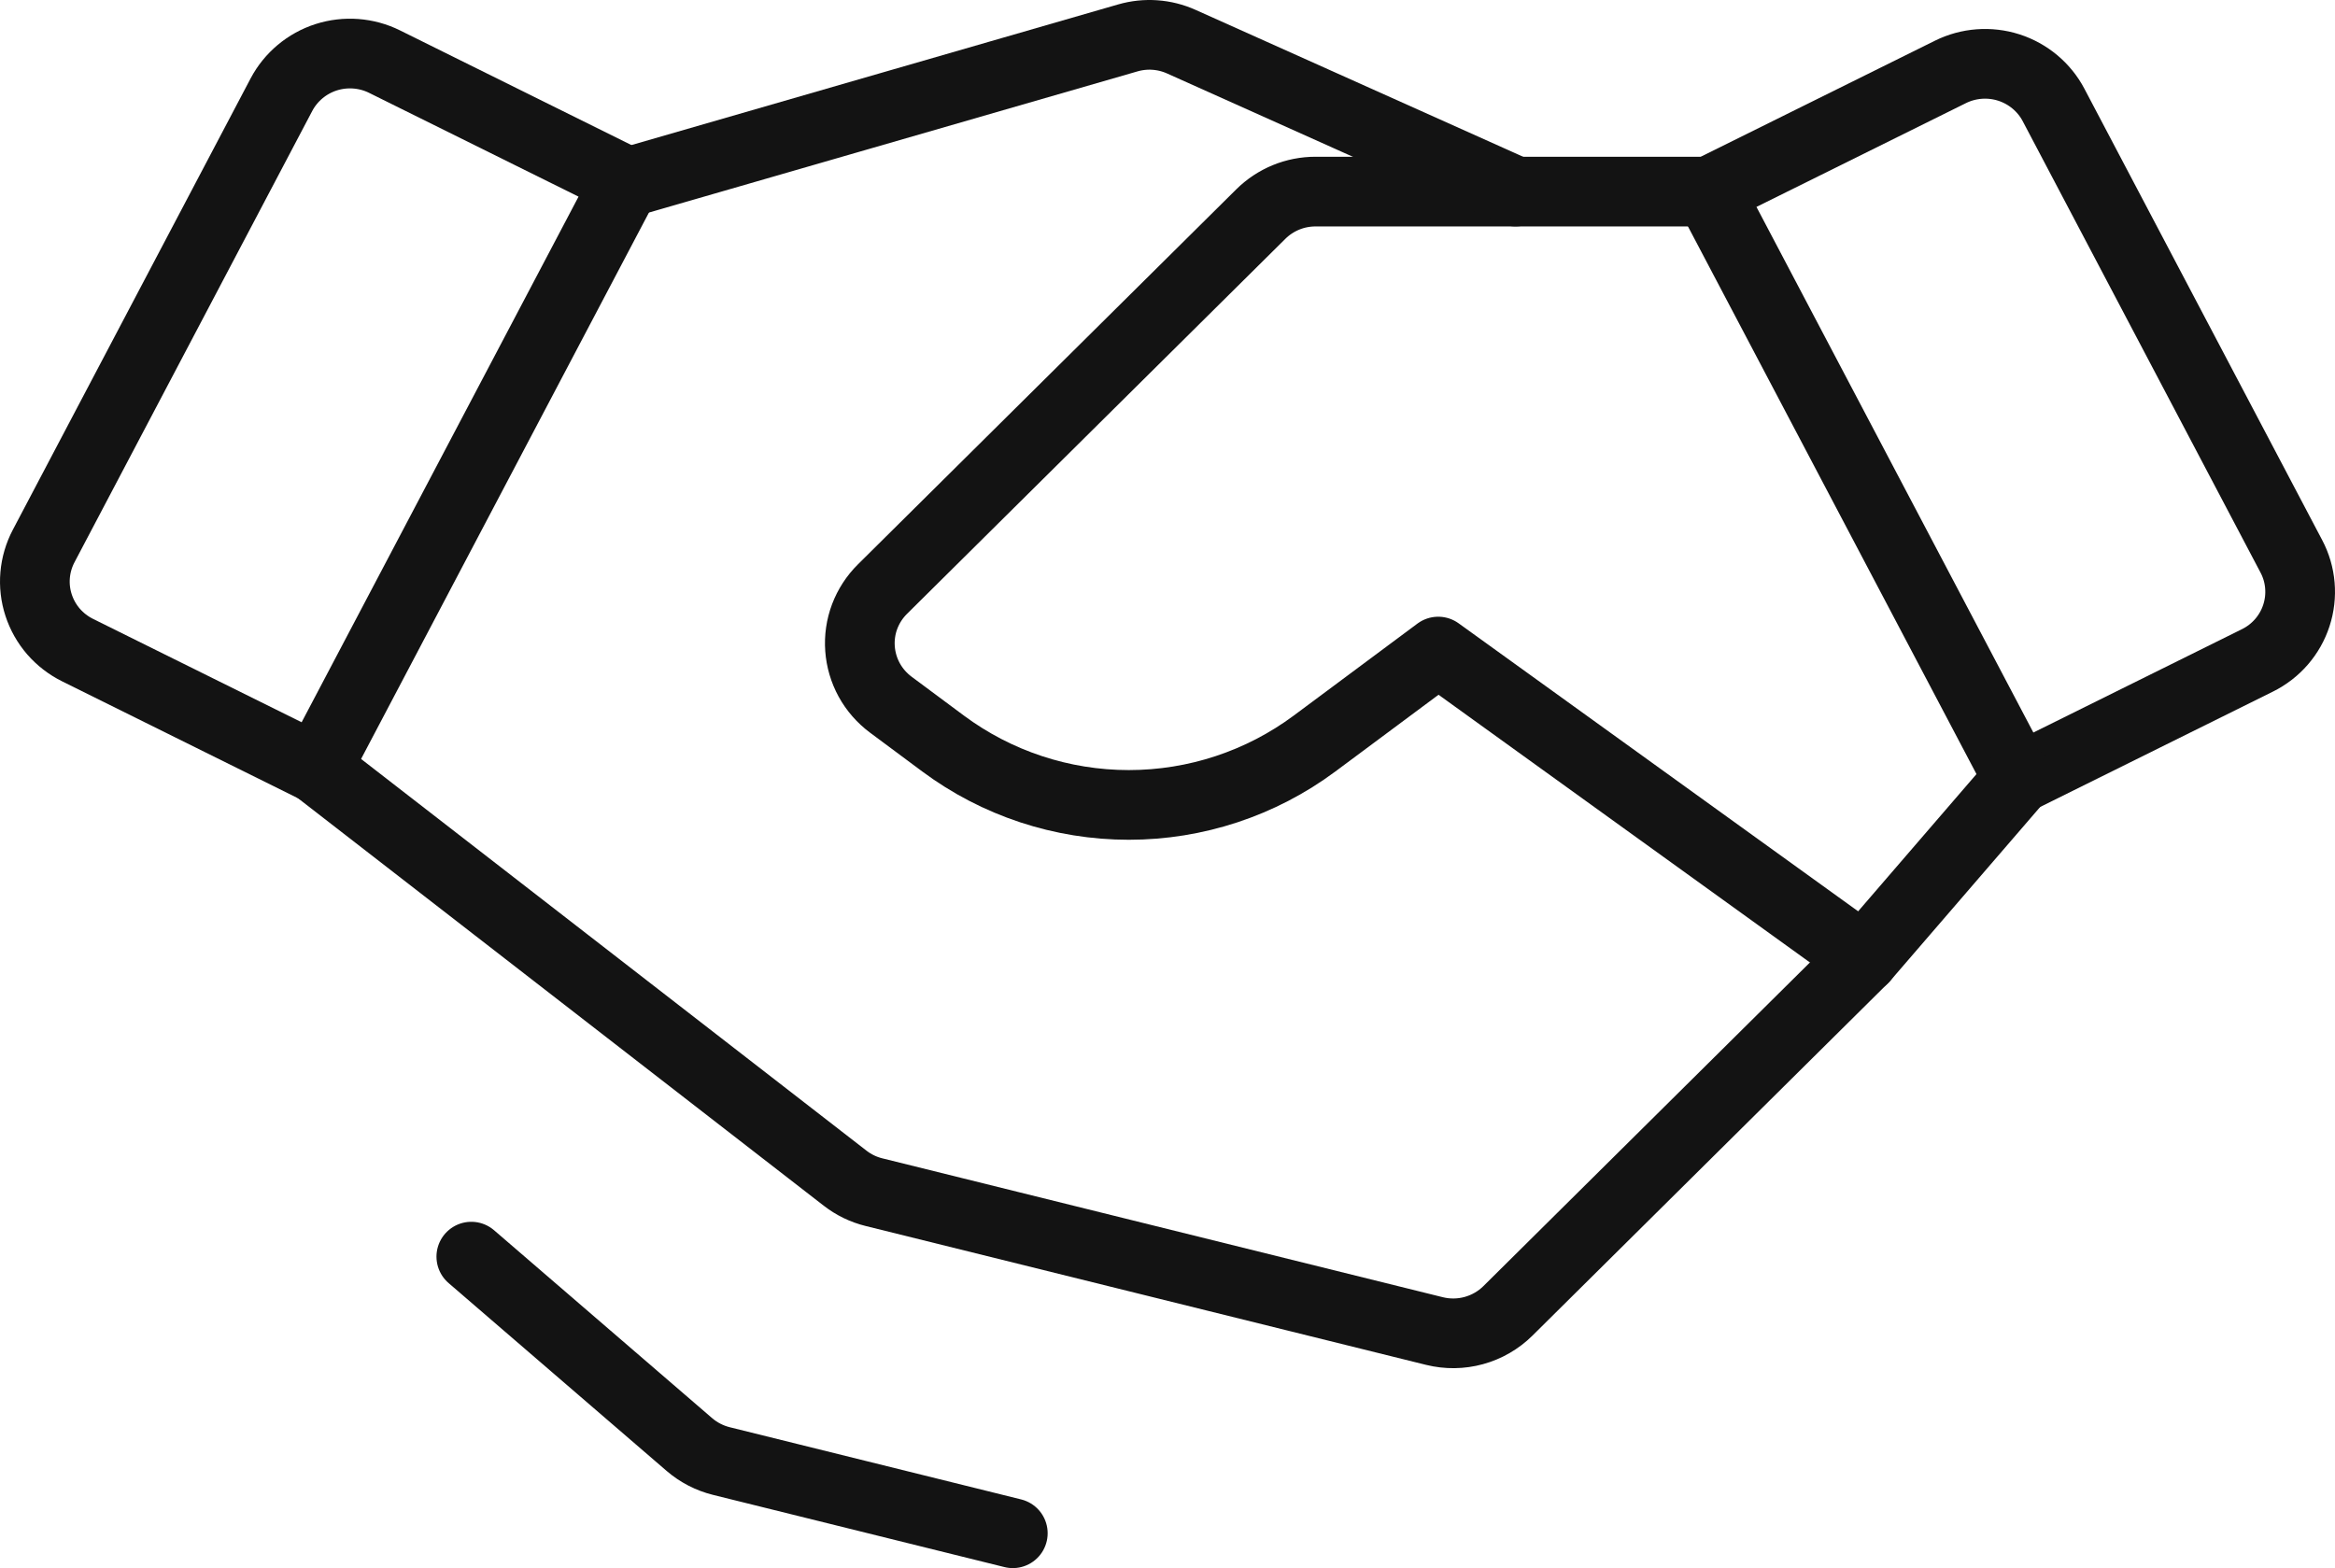<?xml version="1.0" encoding="UTF-8"?> <svg xmlns="http://www.w3.org/2000/svg" width="67" height="45" viewBox="0 0 67 45" fill="none"> <path d="M64.773 18.952L57.915 22.351L49.037 5.497L55.965 2.064C56.485 1.806 57.087 1.761 57.641 1.938C58.194 2.116 58.656 2.502 58.925 3.013L65.748 15.966C65.885 16.225 65.968 16.508 65.992 16.799C66.017 17.09 65.983 17.384 65.892 17.662C65.802 17.94 65.656 18.197 65.464 18.419C65.272 18.64 65.037 18.822 64.773 18.952V18.952Z" stroke="#131313" stroke-width="2" stroke-linecap="round"></path> <path d="M9.085 22.056L2.227 18.657C1.963 18.526 1.729 18.345 1.536 18.124C1.344 17.902 1.199 17.645 1.108 17.367C1.017 17.089 0.983 16.796 1.008 16.504C1.033 16.213 1.116 15.93 1.252 15.671L8.075 2.718C8.345 2.207 8.806 1.821 9.359 1.643C9.913 1.466 10.515 1.511 11.035 1.769L17.963 5.202L9.085 22.056Z" stroke="#131313" stroke-width="2" stroke-linecap="round"></path> <path d="M57.915 22.351L53.476 27.499L43.267 37.619C42.996 37.887 42.659 38.082 42.29 38.183C41.92 38.285 41.531 38.289 41.159 38.197L25.079 34.212C24.777 34.138 24.495 34.001 24.25 33.811L9.085 22.056" stroke="#131313" stroke-width="2" stroke-linecap="round" stroke-linejoin="round"></path> <path d="M53.476 27.499L41.268 18.698L37.717 21.339C36.18 22.481 34.311 23.099 32.39 23.099C30.469 23.099 28.6 22.481 27.063 21.339L25.559 20.221C25.305 20.031 25.094 19.79 24.942 19.514C24.79 19.237 24.7 18.931 24.677 18.616C24.654 18.302 24.7 17.986 24.811 17.691C24.923 17.396 25.097 17.128 25.322 16.905L36.179 6.142C36.385 5.938 36.63 5.776 36.899 5.665C37.169 5.554 37.457 5.498 37.749 5.498H49.037" stroke="#131313" stroke-width="2" stroke-linecap="round" stroke-linejoin="round"></path> <path d="M18.122 5.203L32.361 1.088C32.87 0.941 33.414 0.979 33.897 1.196L43.488 5.497" stroke="#131313" stroke-width="2" stroke-linecap="round" stroke-linejoin="round"></path> <path d="M29.061 44L20.699 41.928C20.36 41.844 20.045 41.681 19.781 41.454L13.524 36.062" stroke="#131313" stroke-width="2" stroke-linecap="round" stroke-linejoin="round"></path> </svg> 